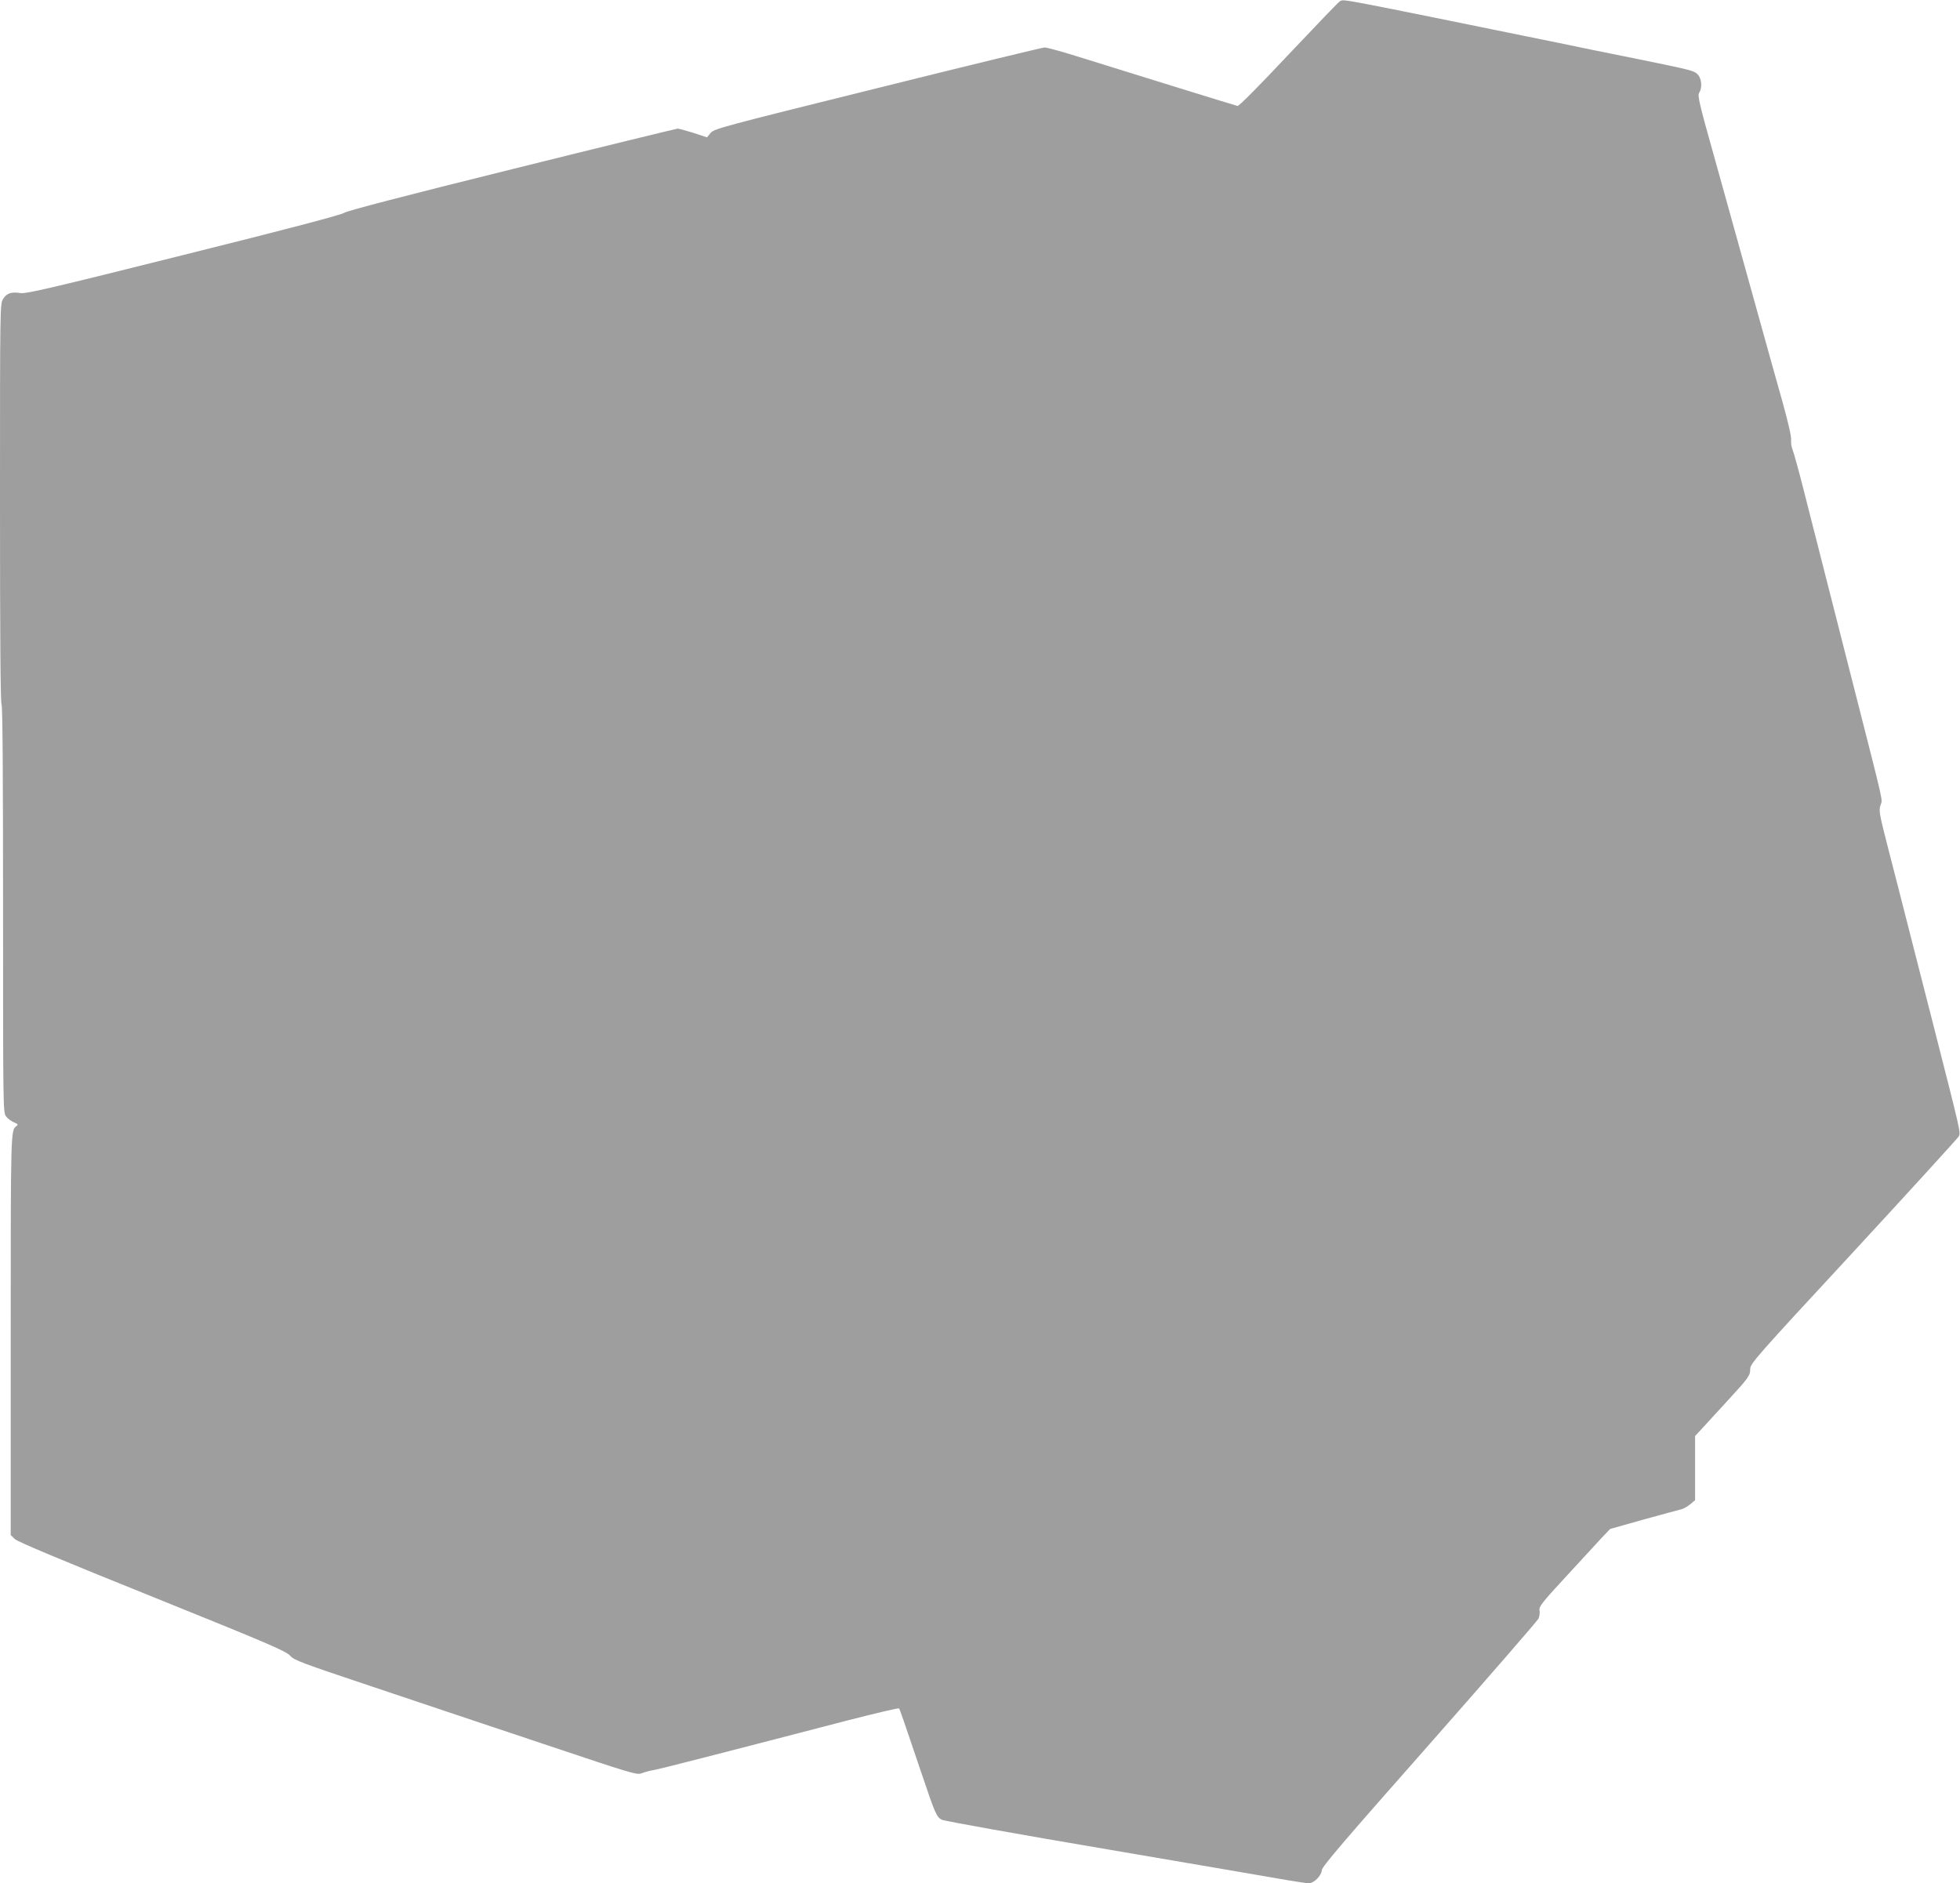 <?xml version="1.0" standalone="no"?>
<!DOCTYPE svg PUBLIC "-//W3C//DTD SVG 20010904//EN"
 "http://www.w3.org/TR/2001/REC-SVG-20010904/DTD/svg10.dtd">
<svg version="1.0" xmlns="http://www.w3.org/2000/svg"
 width="1280pt" height="1230pt" viewBox="0 0 1280 1230"
 preserveAspectRatio="xMidYMid meet">
<g transform="translate(0,1230) scale(0.1,-0.1)"
fill="#9e9e9e" stroke="none">
<path d="M8752 12293 c-7 -2 -157 -159 -334 -346 -194 -207 -327 -341 -336
-339 -14 3 -642 197 -1061 328 -96 30 -185 54 -199 54 -13 0 -504 -119 -1090
-265 -1016 -252 -1068 -266 -1091 -293 l-24 -29 -88 29 c-49 15 -95 28 -103
28 -7 0 -495 -119 -1082 -265 -710 -176 -1078 -272 -1096 -285 -18 -13 -374
-107 -1049 -275 -858 -215 -1029 -255 -1065 -249 -61 9 -91 -1 -114 -39 -20
-31 -20 -57 -20 -1330 0 -865 3 -1305 10 -1317 7 -13 10 -461 10 -1343 0
-1304 0 -1324 20 -1349 10 -14 34 -31 51 -38 26 -11 29 -15 17 -24 -38 -28
-38 -19 -38 -1363 l0 -1309 27 -26 c19 -18 308 -139 897 -376 758 -306 872
-355 900 -385 28 -31 72 -47 541 -204 281 -94 783 -263 1117 -374 584 -196
608 -203 640 -190 18 7 54 17 80 21 43 8 377 93 1253 321 187 48 343 85 346
81 6 -7 25 -62 150 -432 86 -256 96 -278 129 -295 15 -8 506 -96 1091 -195
585 -100 1114 -190 1174 -201 61 -10 120 -19 132 -19 33 0 83 49 85 85 2 24
136 181 703 823 385 437 705 806 712 820 7 15 10 39 7 54 -5 24 14 49 172 220
98 106 202 220 233 253 l56 59 220 62 c121 33 232 64 247 67 14 4 40 19 57 33
l31 26 0 209 0 210 48 52 c26 29 97 106 158 172 145 158 154 170 154 214 0 35
38 78 675 766 371 402 680 741 687 753 13 26 13 25 -162 712 -39 151 -109 426
-156 610 -47 184 -112 441 -146 570 -55 215 -59 237 -47 272 13 41 29 -27
-166 738 -152 595 -265 1039 -331 1300 -35 140 -71 269 -78 285 -7 17 -11 44
-9 61 3 20 -18 110 -55 245 -34 118 -124 444 -202 724 -78 281 -190 683 -249
895 -95 337 -106 387 -94 405 21 32 16 92 -10 119 -26 25 -32 27 -419 106
-137 27 -357 72 -490 100 -1462 298 -1396 285 -1426 273z"/>
</g>
</svg>

